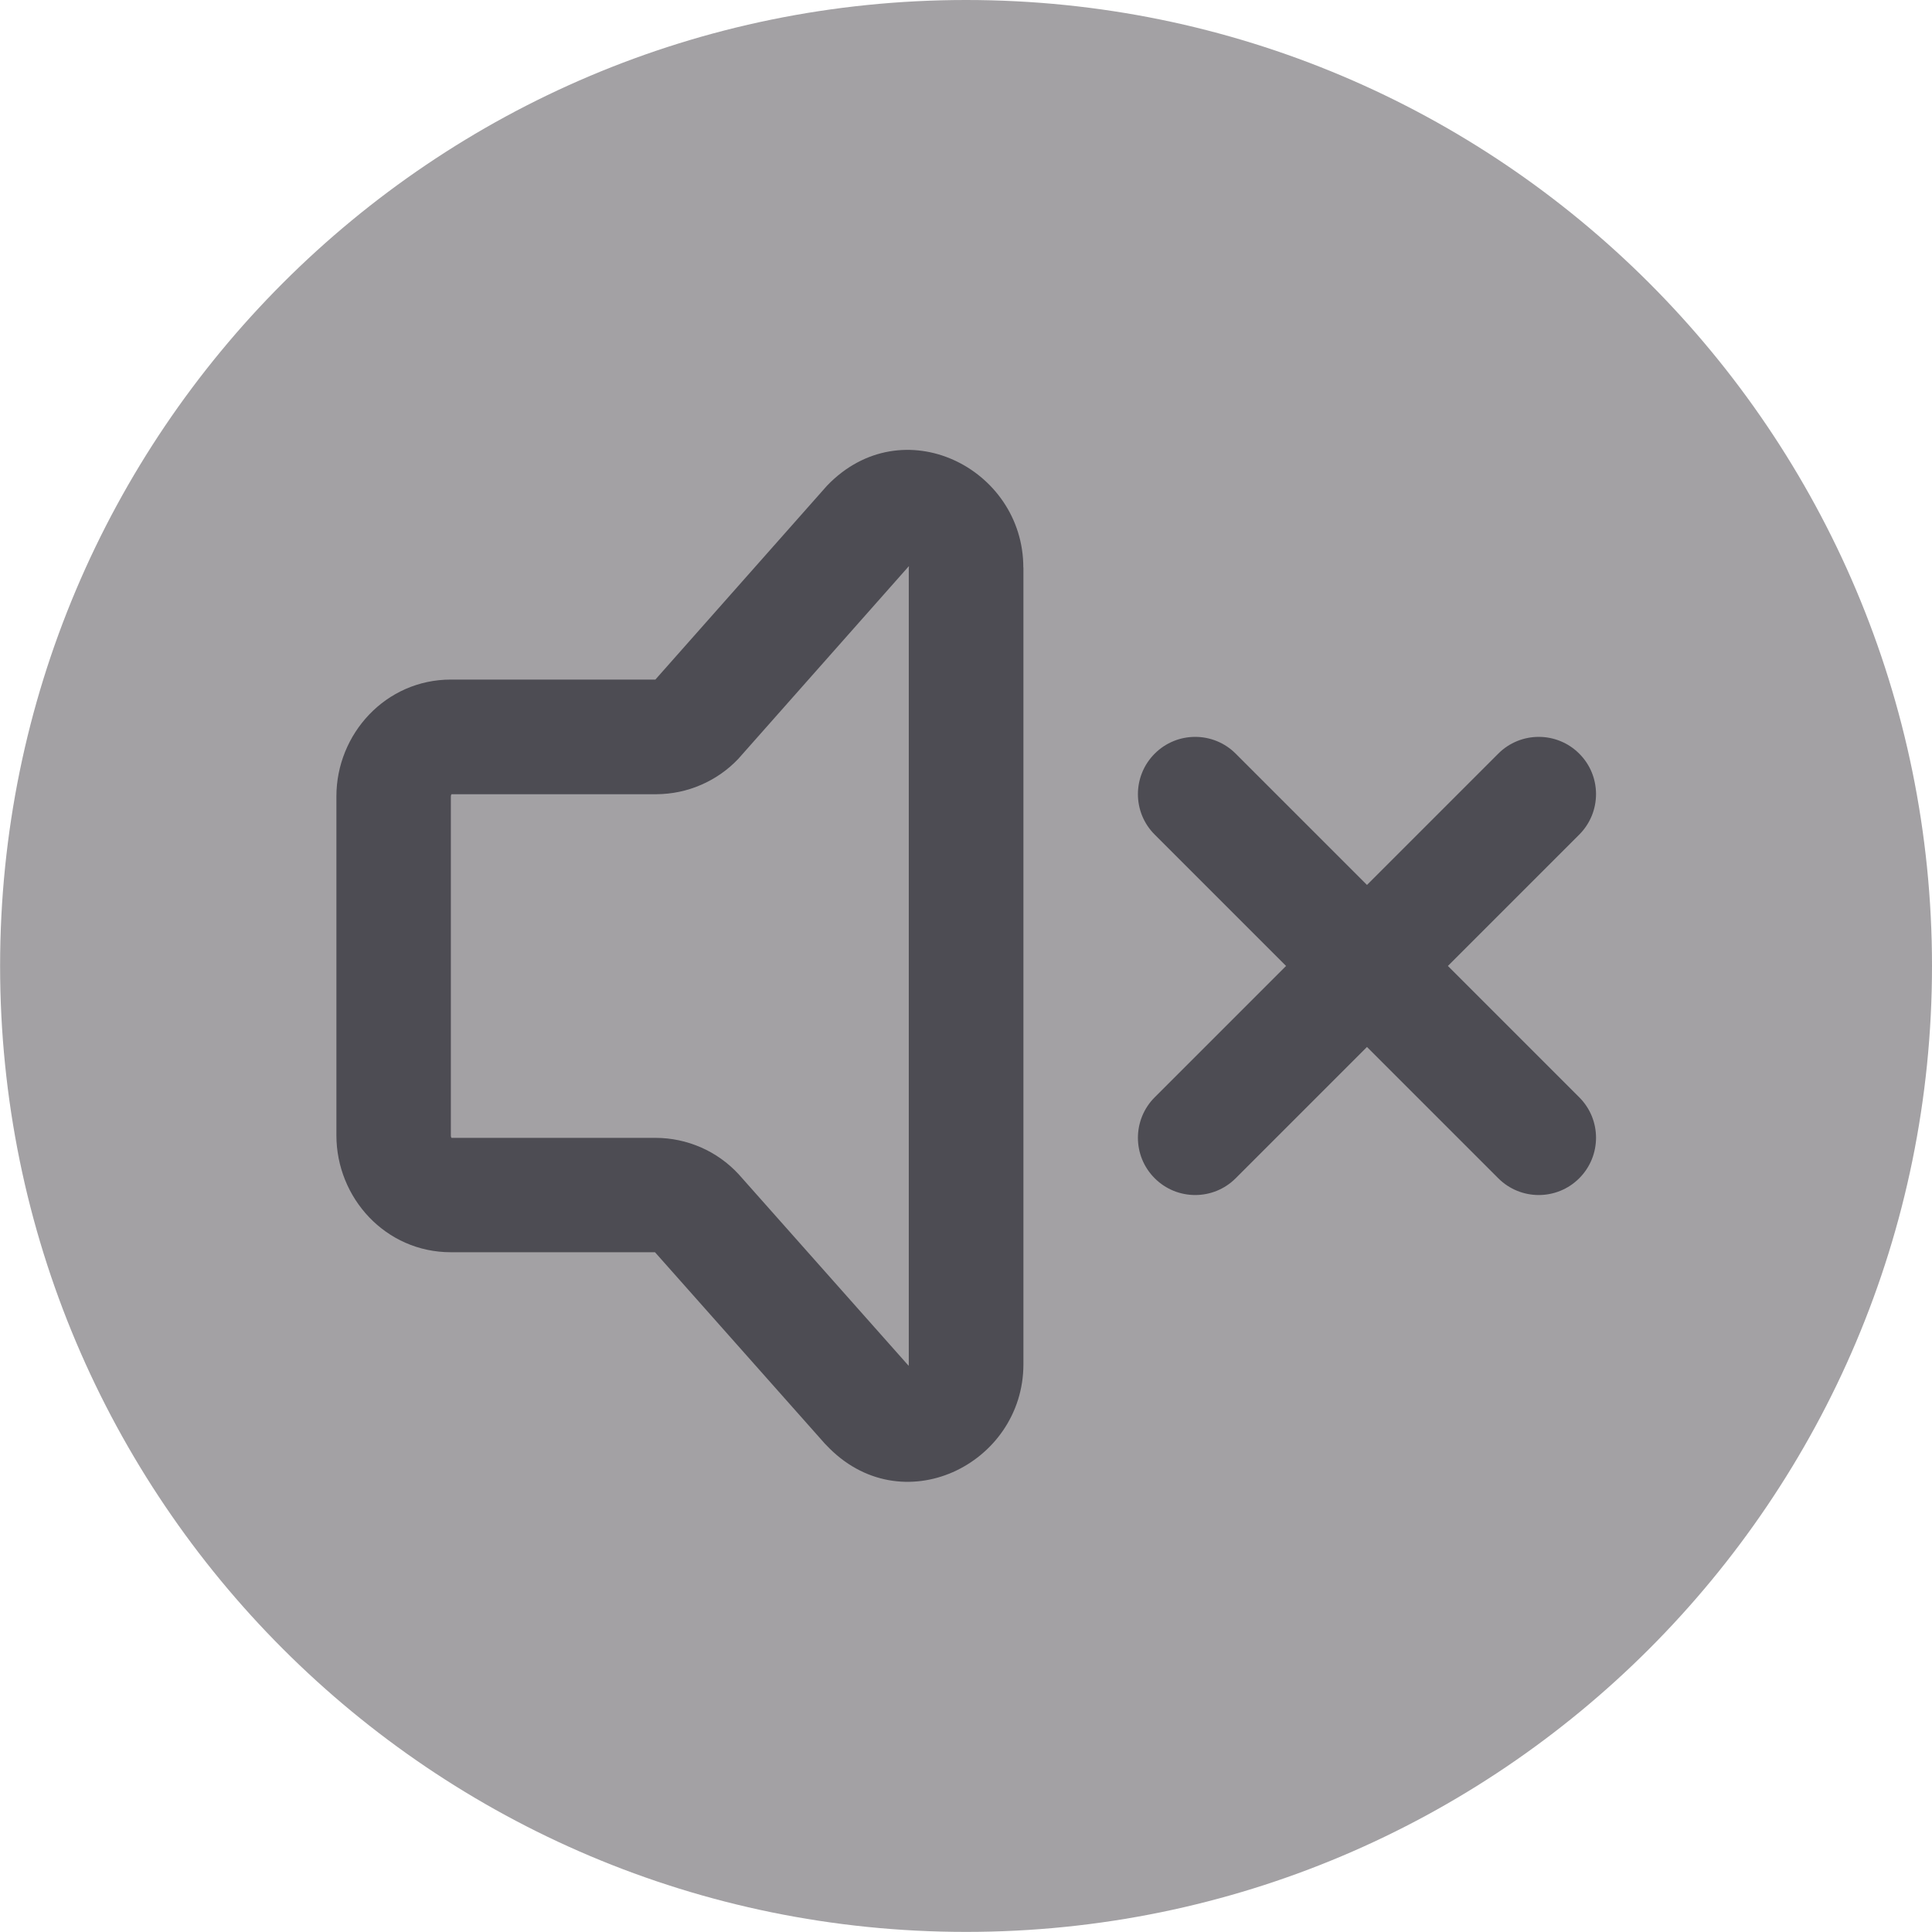 <?xml version="1.0" encoding="UTF-8"?> <!-- Creator: CorelDRAW 2020 (64-Bit) --> <svg xmlns="http://www.w3.org/2000/svg" xmlns:xlink="http://www.w3.org/1999/xlink" xmlns:xodm="http://www.corel.com/coreldraw/odm/2003" xml:space="preserve" width="8.927mm" height="8.927mm" style="shape-rendering:geometricPrecision; text-rendering:geometricPrecision; image-rendering:optimizeQuality; fill-rule:evenodd; clip-rule:evenodd" viewBox="0 0 205.09 205.09"> <defs> <style type="text/css"> <![CDATA[ .fil1 {fill:#4D4C53;fill-rule:nonzero} .fil0 {fill:#A3A1A4;fill-rule:nonzero} ]]> </style> </defs> <g id="Layer_x0020_1">  <g id="_2463097016464"> <path class="fil0" d="M205.09 102.54c0,-56.64 -45.91,-102.54 -102.54,-102.54 -56.64,0 -102.54,45.91 -102.54,102.54 0,56.64 45.91,102.54 102.54,102.54 56.64,0 102.54,-45.91 102.54,-102.54z"></path> <path class="fil1" d="M108.64 60.25l0 84.57c0,10.66 -13.01,17.04 -20.95,8.56 -0.04,-0.04 -0.07,-0.08 -0.11,-0.11l-18.05 -20.34 -21.67 0c-6.94,0 -12.15,-5.78 -12.15,-12.41l0 -35.98c0,-6.62 5.22,-12.4 12.15,-12.4l21.71 0 18.06 -20.4c0.05,-0.06 0.11,-0.12 0.16,-0.18 7.99,-8.32 20.84,-1.89 20.84,8.68l0.01 -0.01zm22.53 19.75l13.94 13.94 13.94 -13.94c2.37,-2.37 6.22,-2.37 8.59,0 2.38,2.37 2.38,6.22 0,8.6l-13.94 13.94 13.94 13.94c2.38,2.37 2.38,6.22 0,8.6 -2.37,2.37 -6.22,2.37 -8.59,0l-13.94 -13.94 -13.94 13.94c-2.37,2.37 -6.22,2.37 -8.59,0 -2.38,-2.37 -2.38,-6.22 0,-8.6l13.94 -13.94 -13.94 -13.94c-2.38,-2.37 -2.38,-6.22 0,-8.6 2.37,-2.37 6.22,-2.37 8.59,0zm-34.69 -19.75l0.01 -0.01c0,-0.06 -0,-0.11 -0.01,-0.14l-17.97 20.3c-0.04,0.05 -0.09,0.11 -0.14,0.16 -1.12,1.18 -2.47,2.12 -3.96,2.76 -1.49,0.65 -3.1,0.98 -4.73,0.99l-0.02 0 -21.73 0c-0.03,0.04 -0.07,0.12 -0.07,0.25l0 35.98c0,0.14 0.04,0.21 0.07,0.25l21.67 0 0.01 0c1.65,0 3.28,0.35 4.8,1.01 1.51,0.66 2.87,1.63 3.99,2.84l0.09 0.1 17.97 20.25c0,-0.04 0.01,-0.09 0.01,-0.15l0 -84.57z"></path> </g> </g> </svg> 